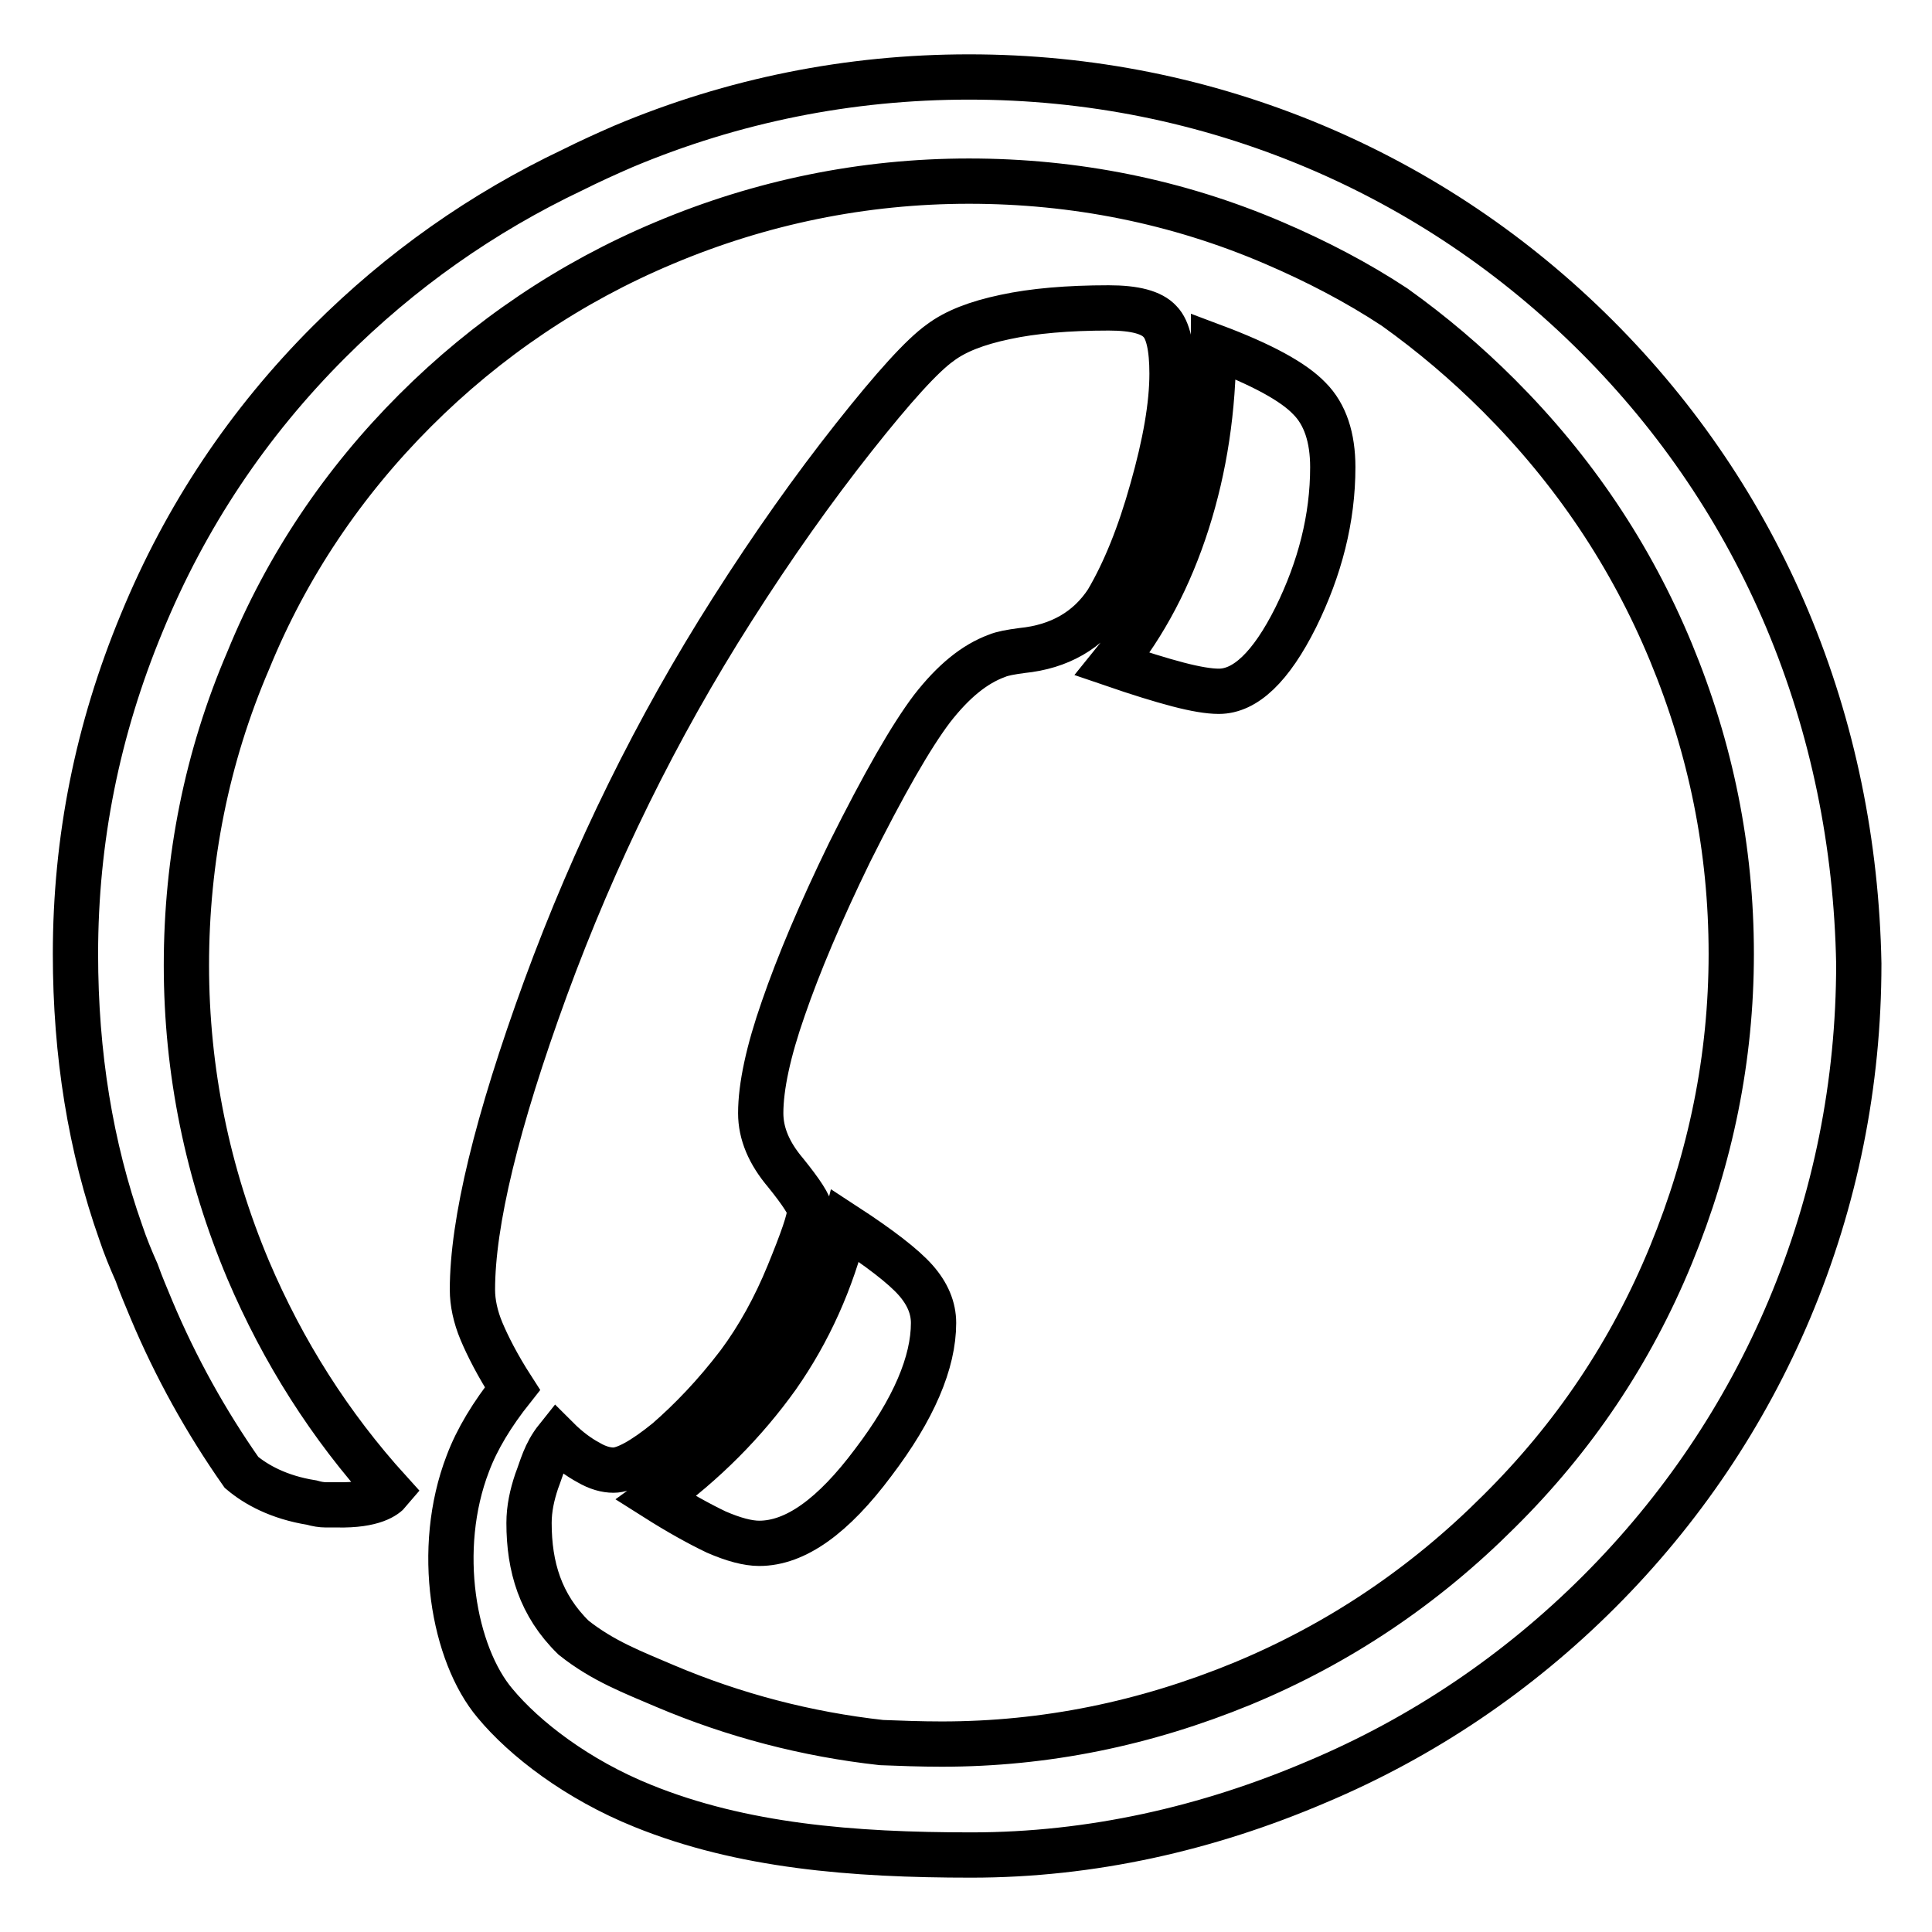 <?xml version="1.0" encoding="utf-8"?>
<!-- Svg Vector Icons : http://www.onlinewebfonts.com/icon -->
<!DOCTYPE svg PUBLIC "-//W3C//DTD SVG 1.1//EN" "http://www.w3.org/Graphics/SVG/1.1/DTD/svg11.dtd">
<svg version="1.1" xmlns="http://www.w3.org/2000/svg" xmlns:xlink="http://www.w3.org/1999/xlink" x="0px" y="0px" viewBox="0 0 256 256" enable-background="new 0 0 256 256" xml:space="preserve">
<g> <path stroke-width="6" fill-opacity="0" stroke="#000000"  d="M112,162.4c-1.8,7.3-4.8,14-9,20c-4.3,6-9.6,11.4-16.1,16.1c3,1.9,5.7,3.4,8,4.5c2.3,1,4.2,1.5,5.7,1.5 c4.8,0,9.8-3.6,15.1-10.7c5.4-7.1,8-13.3,8-18.5c0-2-0.8-3.9-2.4-5.7C119.7,167.8,116.6,165.4,112,162.4z M156.1,90.7 c2.3,0.6,4.1,0.9,5.4,0.9c3.5,0,6.9-3.2,10.2-9.8c3.2-6.5,4.9-13.1,4.9-19.9c0-3.9-1-7-3.1-9.1c-2.1-2.2-6.3-4.5-12.7-6.9 c0,8.3-1.2,16.1-3.5,23.3c-2.3,7.2-5.6,13.5-9.9,18.8C150.9,89.2,153.8,90.1,156.1,90.7z M236.8,82c-5.9-14-14.4-26.6-25.2-37.4 c-10.8-10.8-23.4-19.3-37.4-25.2c-14.5-6.1-29.9-9.2-45.8-9.2c-15.9,0-31.3,3.1-45.8,9.2c-2.3,1-4.5,2-6.7,3.1 c-12,5.7-22.8,13.3-32.3,22.8C32.9,56,24.6,68.4,18.8,82.5c-5.9,14.2-8.8,28.8-8.8,43.9c0,13.3,2,25.6,6,36.9 c0.6,1.8,1.3,3.5,2.1,5.3c0.6,1.7,1.3,3.3,2,5c3.2,7.6,7.2,14.8,11.9,21.5c1.9,1.6,4.9,3.3,9.3,4c0.7,0.2,1.3,0.3,1.9,0.3 c0.2,0,0.3,0,0.5,0c0.3,0,0.6,0,1,0c4.8,0.1,6.4-1.2,6.9-1.8c-7.9-8.7-14.1-18.5-18.7-29.3c-5.4-12.8-8.2-26.4-8.2-40.4 s2.7-27.6,8.2-40.4C38,75,45.5,63.9,55,54.4c9.5-9.5,20.6-17,33-22.2c12.8-5.4,26.4-8.2,40.4-8.2c14,0,27.6,2.7,40.4,8.2 c5.6,2.4,11,5.2,16,8.5c4.9,3.5,9.5,7.4,13.8,11.7c9.9,9.9,17.5,21.2,22.8,34c5.3,12.8,8,26.1,8,40c0,13.7-2.7,27-8,39.9 c-5.3,12.9-12.9,24.2-22.8,34c-9.9,9.9-21.2,17.5-34,22.8c-12.9,5.3-26.1,8-39.8,8c-2.8,0-5.4-0.1-8-0.2 c-9.9-1.1-19.5-3.6-28.7-7.5c-4.2-1.8-8.2-3.3-12.1-6.4c-4.4-4.3-5.9-9.4-5.9-15.2c0-1.9,0.4-3.7,1-5.5c0.7-1.8,1.1-3.7,2.7-5.7 c1.5,1.5,2.9,2.5,4.2,3.2c1.2,0.7,2.3,1,3.3,1c1.5,0,3.9-1.3,7.1-3.9c3.1-2.7,6.3-6,9.5-10.2c2.6-3.5,4.8-7.5,6.6-11.9 c1.8-4.4,2.8-7.2,2.8-8.4c0-0.7-1.1-2.4-3.2-5c-2.2-2.6-3.3-5.2-3.3-7.9c0-3.5,1-8.2,3-13.9c2-5.8,4.9-12.7,8.8-20.7 c4.5-9,8.1-15.3,10.9-19c2.8-3.6,5.6-5.9,8.6-7c0.7-0.3,1.8-0.5,3.3-0.7c5-0.5,8.8-2.7,11.3-6.5c2.3-3.9,4.3-8.8,6-14.9 c1.7-6,2.6-11.1,2.6-15.3c0-3.4-0.5-5.8-1.6-6.9c-1.1-1.2-3.3-1.8-6.8-1.8c-5.4,0-10,0.4-13.7,1.2c-3.8,0.8-6.6,1.9-8.6,3.4 c-2.4,1.7-6.2,5.9-11.5,12.6c-5.3,6.7-10.7,14.3-16.1,22.8c-10,15.7-18.2,32.4-24.7,50.1c-6.5,17.8-9.7,31.1-9.7,40 c0,1.7,0.4,3.6,1.2,5.5c0.8,1.9,2.1,4.5,4.1,7.6c-2.7,3.4-4.7,6.7-5.9,9.9c-4.4,11.4-1.9,25.3,3.6,31.8 c3.9,4.7,10.9,10.1,19.6,13.6c13.1,5.3,27.7,6.5,43.5,6.5c15.9,0,31.3-3.5,45.8-9.7c14-5.9,26.6-14.4,37.4-25.2 c10.8-10.8,19.3-23.4,25.2-37.4c6.1-14.5,9.2-29.9,9.2-45.8C246,111.9,242.9,96.5,236.8,82z"/></g>
</svg>